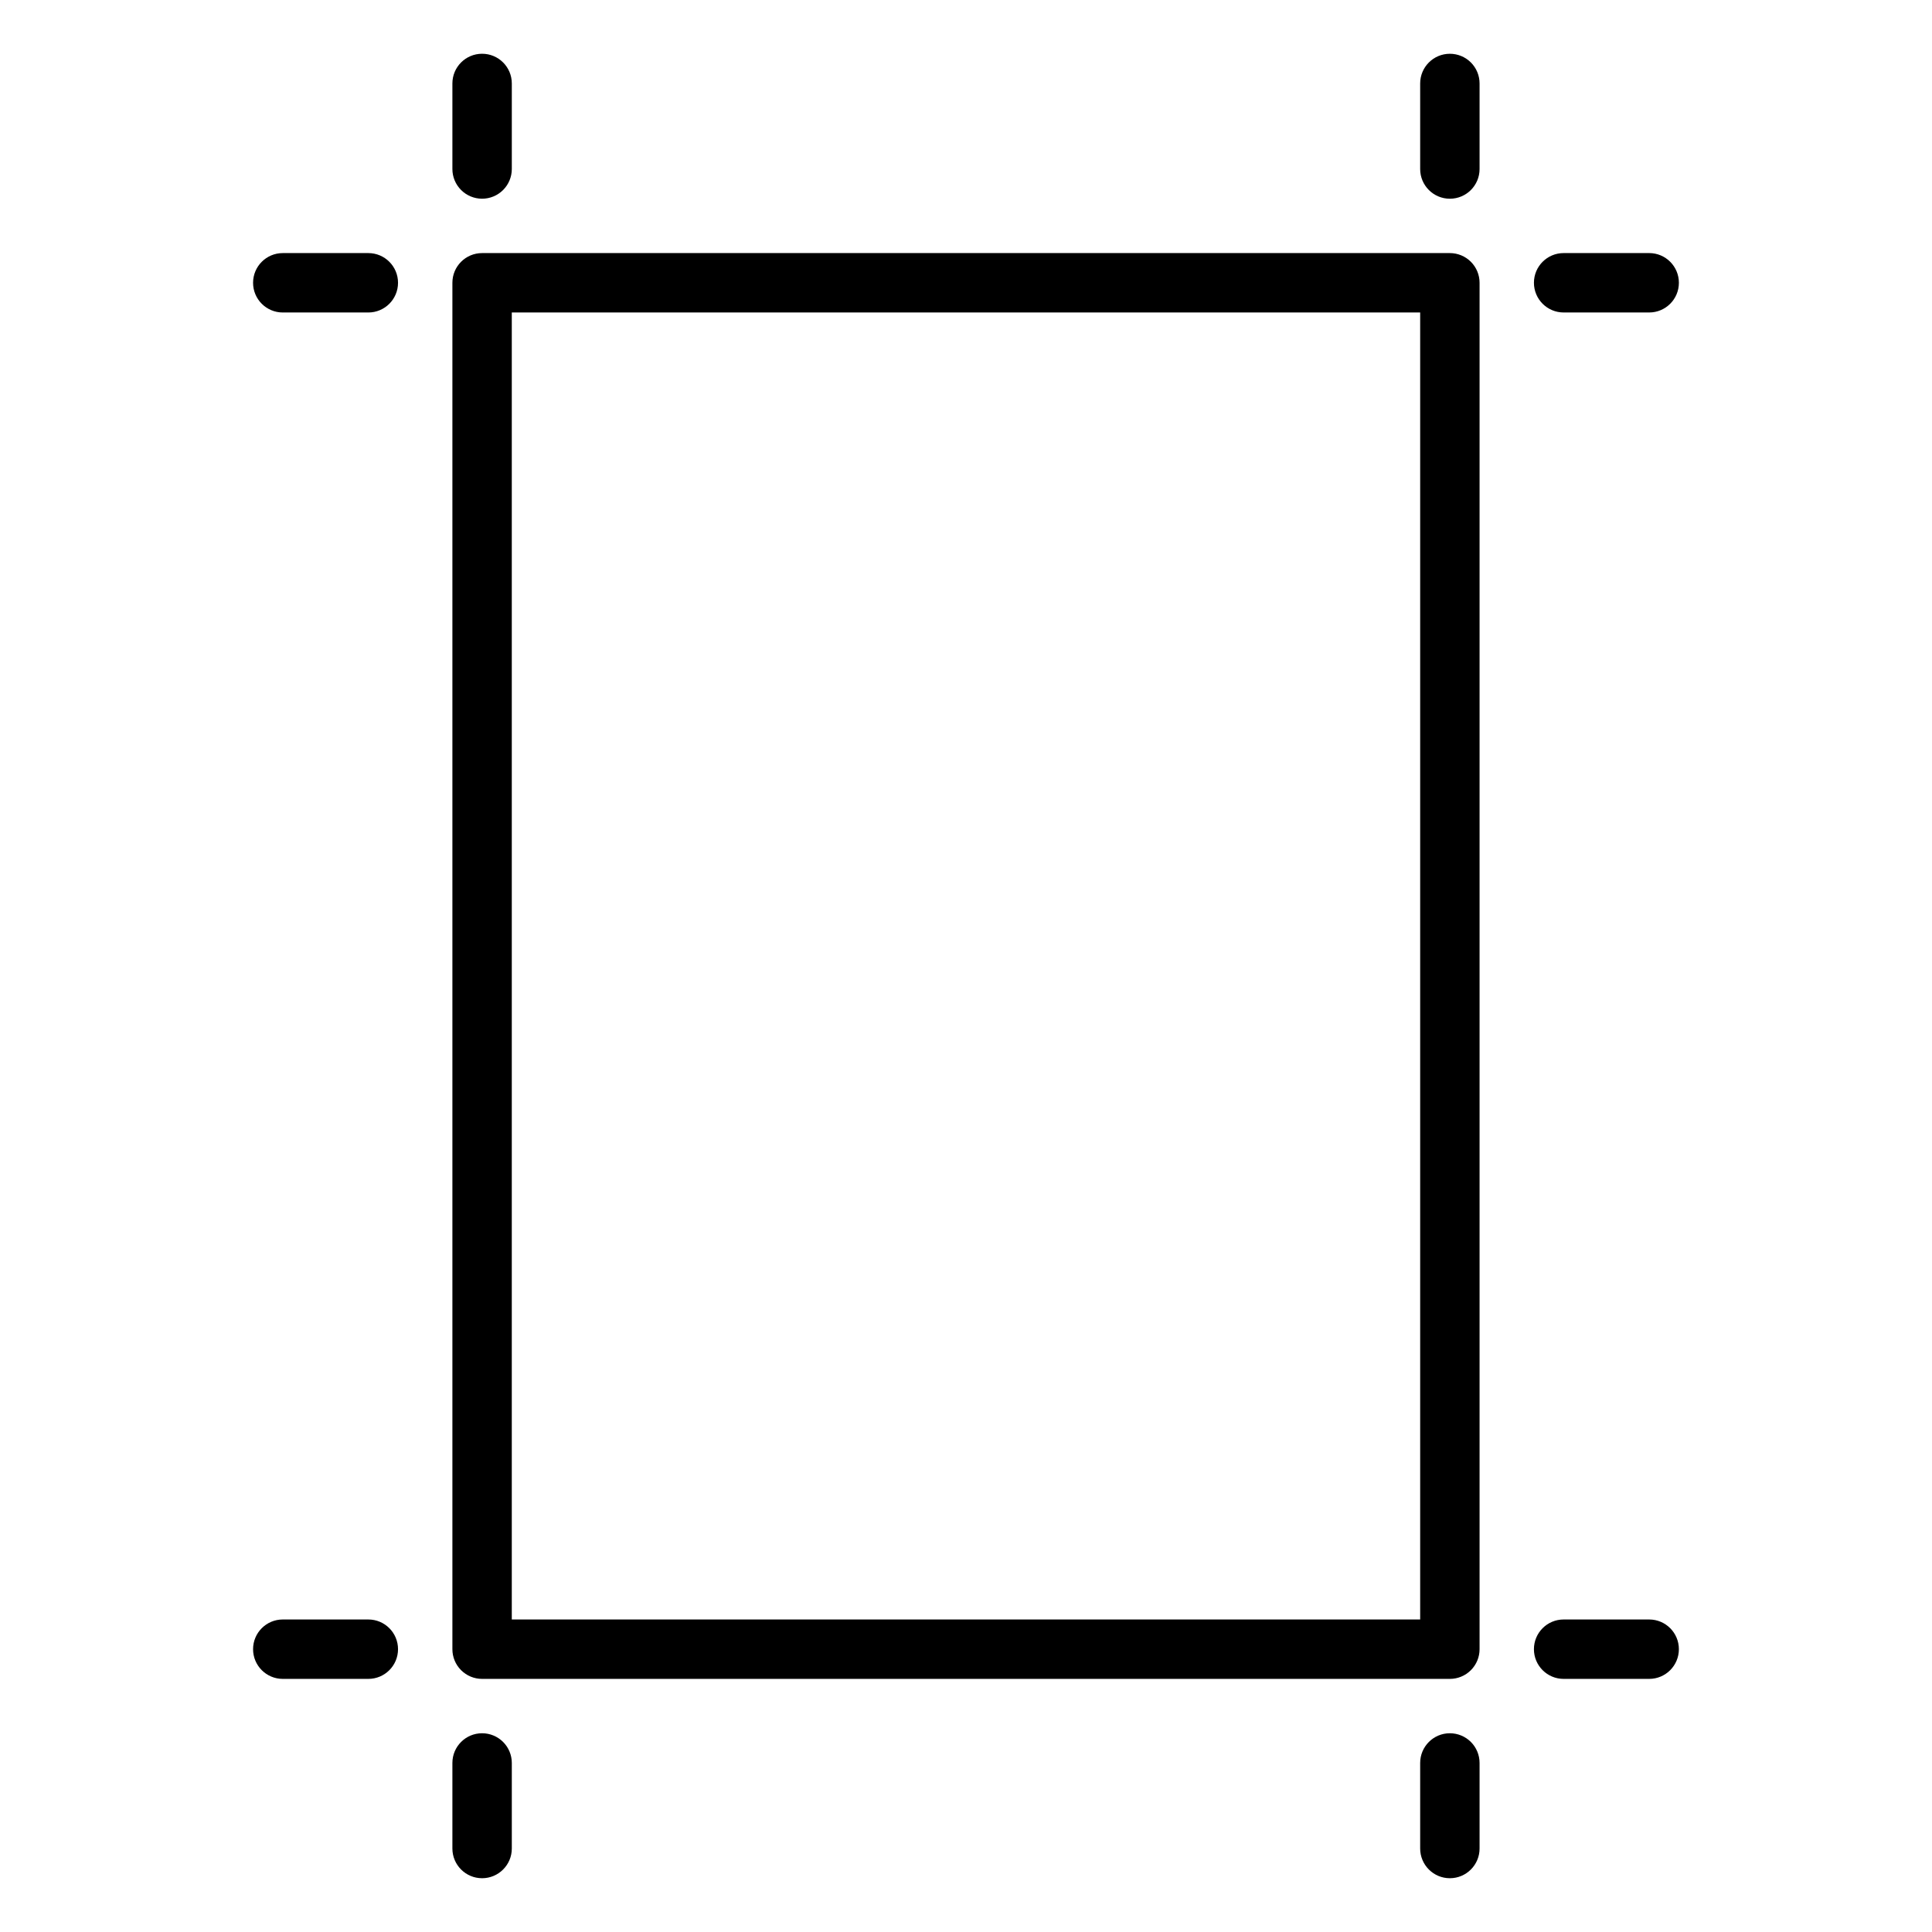<?xml version="1.0" encoding="UTF-8"?>
<!-- Uploaded to: SVG Repo, www.svgrepo.com, Generator: SVG Repo Mixer Tools -->
<svg fill="#000000" width="800px" height="800px" version="1.1" viewBox="144 144 512 512" xmlns="http://www.w3.org/2000/svg">
 <g>
  <path d="m528.23 211.07h-256.47c-4.348 0-7.871 3.523-7.871 7.871v362.11c0 2.09 0.828 4.09 2.305 5.566 1.477 1.477 3.481 2.305 5.566 2.305h256.47c2.086 0 4.09-0.828 5.566-2.305 1.477-1.477 2.305-3.477 2.305-5.566v-362.11c0-2.086-0.828-4.09-2.305-5.566-1.477-1.477-3.481-2.305-5.566-2.305zm-7.871 362.11h-240.73v-346.37h240.73z"/>
  <path d="m528.23 603.33c-4.348 0-7.871 3.523-7.871 7.871v22.672c0 4.348 3.523 7.875 7.871 7.875s7.871-3.527 7.871-7.875v-22.672c0-2.086-0.828-4.09-2.305-5.566-1.477-1.473-3.481-2.305-5.566-2.305z"/>
  <path d="m581.05 573.18h-22.672c-4.348 0-7.871 3.523-7.871 7.871 0 4.348 3.523 7.871 7.871 7.871h22.672c4.348 0 7.871-3.523 7.871-7.871 0-4.348-3.523-7.871-7.871-7.871z"/>
  <path d="m271.76 603.33c-4.348 0-7.871 3.523-7.871 7.871v22.672c0 4.348 3.523 7.875 7.871 7.875 4.348 0 7.875-3.527 7.875-7.875v-22.672c0-2.086-0.832-4.09-2.309-5.566-1.477-1.473-3.477-2.305-5.566-2.305z"/>
  <path d="m241.61 573.18h-22.672c-4.348 0-7.871 3.523-7.871 7.871 0 4.348 3.523 7.871 7.871 7.871h22.672c4.348 0 7.871-3.523 7.871-7.871 0-4.348-3.523-7.871-7.871-7.871z"/>
  <path d="m528.23 158.25c-4.348 0-7.871 3.523-7.871 7.871v22.672c0 4.348 3.523 7.871 7.871 7.871s7.871-3.523 7.871-7.871v-22.672c0-2.09-0.828-4.09-2.305-5.566-1.477-1.477-3.481-2.305-5.566-2.305z"/>
  <path d="m558.38 226.81h22.672c4.348 0 7.871-3.523 7.871-7.871s-3.523-7.871-7.871-7.871h-22.672c-4.348 0-7.871 3.523-7.871 7.871s3.523 7.871 7.871 7.871z"/>
  <path d="m271.76 196.66c2.09 0 4.09-0.828 5.566-2.305s2.309-3.481 2.309-5.566v-22.672c0-4.348-3.527-7.871-7.875-7.871-4.348 0-7.871 3.523-7.871 7.871v22.672c0 2.086 0.828 4.09 2.305 5.566 1.477 1.477 3.481 2.305 5.566 2.305z"/>
  <path d="m241.61 211.07h-22.672c-4.348 0-7.871 3.523-7.871 7.871s3.523 7.871 7.871 7.871h22.672c4.348 0 7.871-3.523 7.871-7.871s-3.523-7.871-7.871-7.871z"/>
 </g>
</svg>